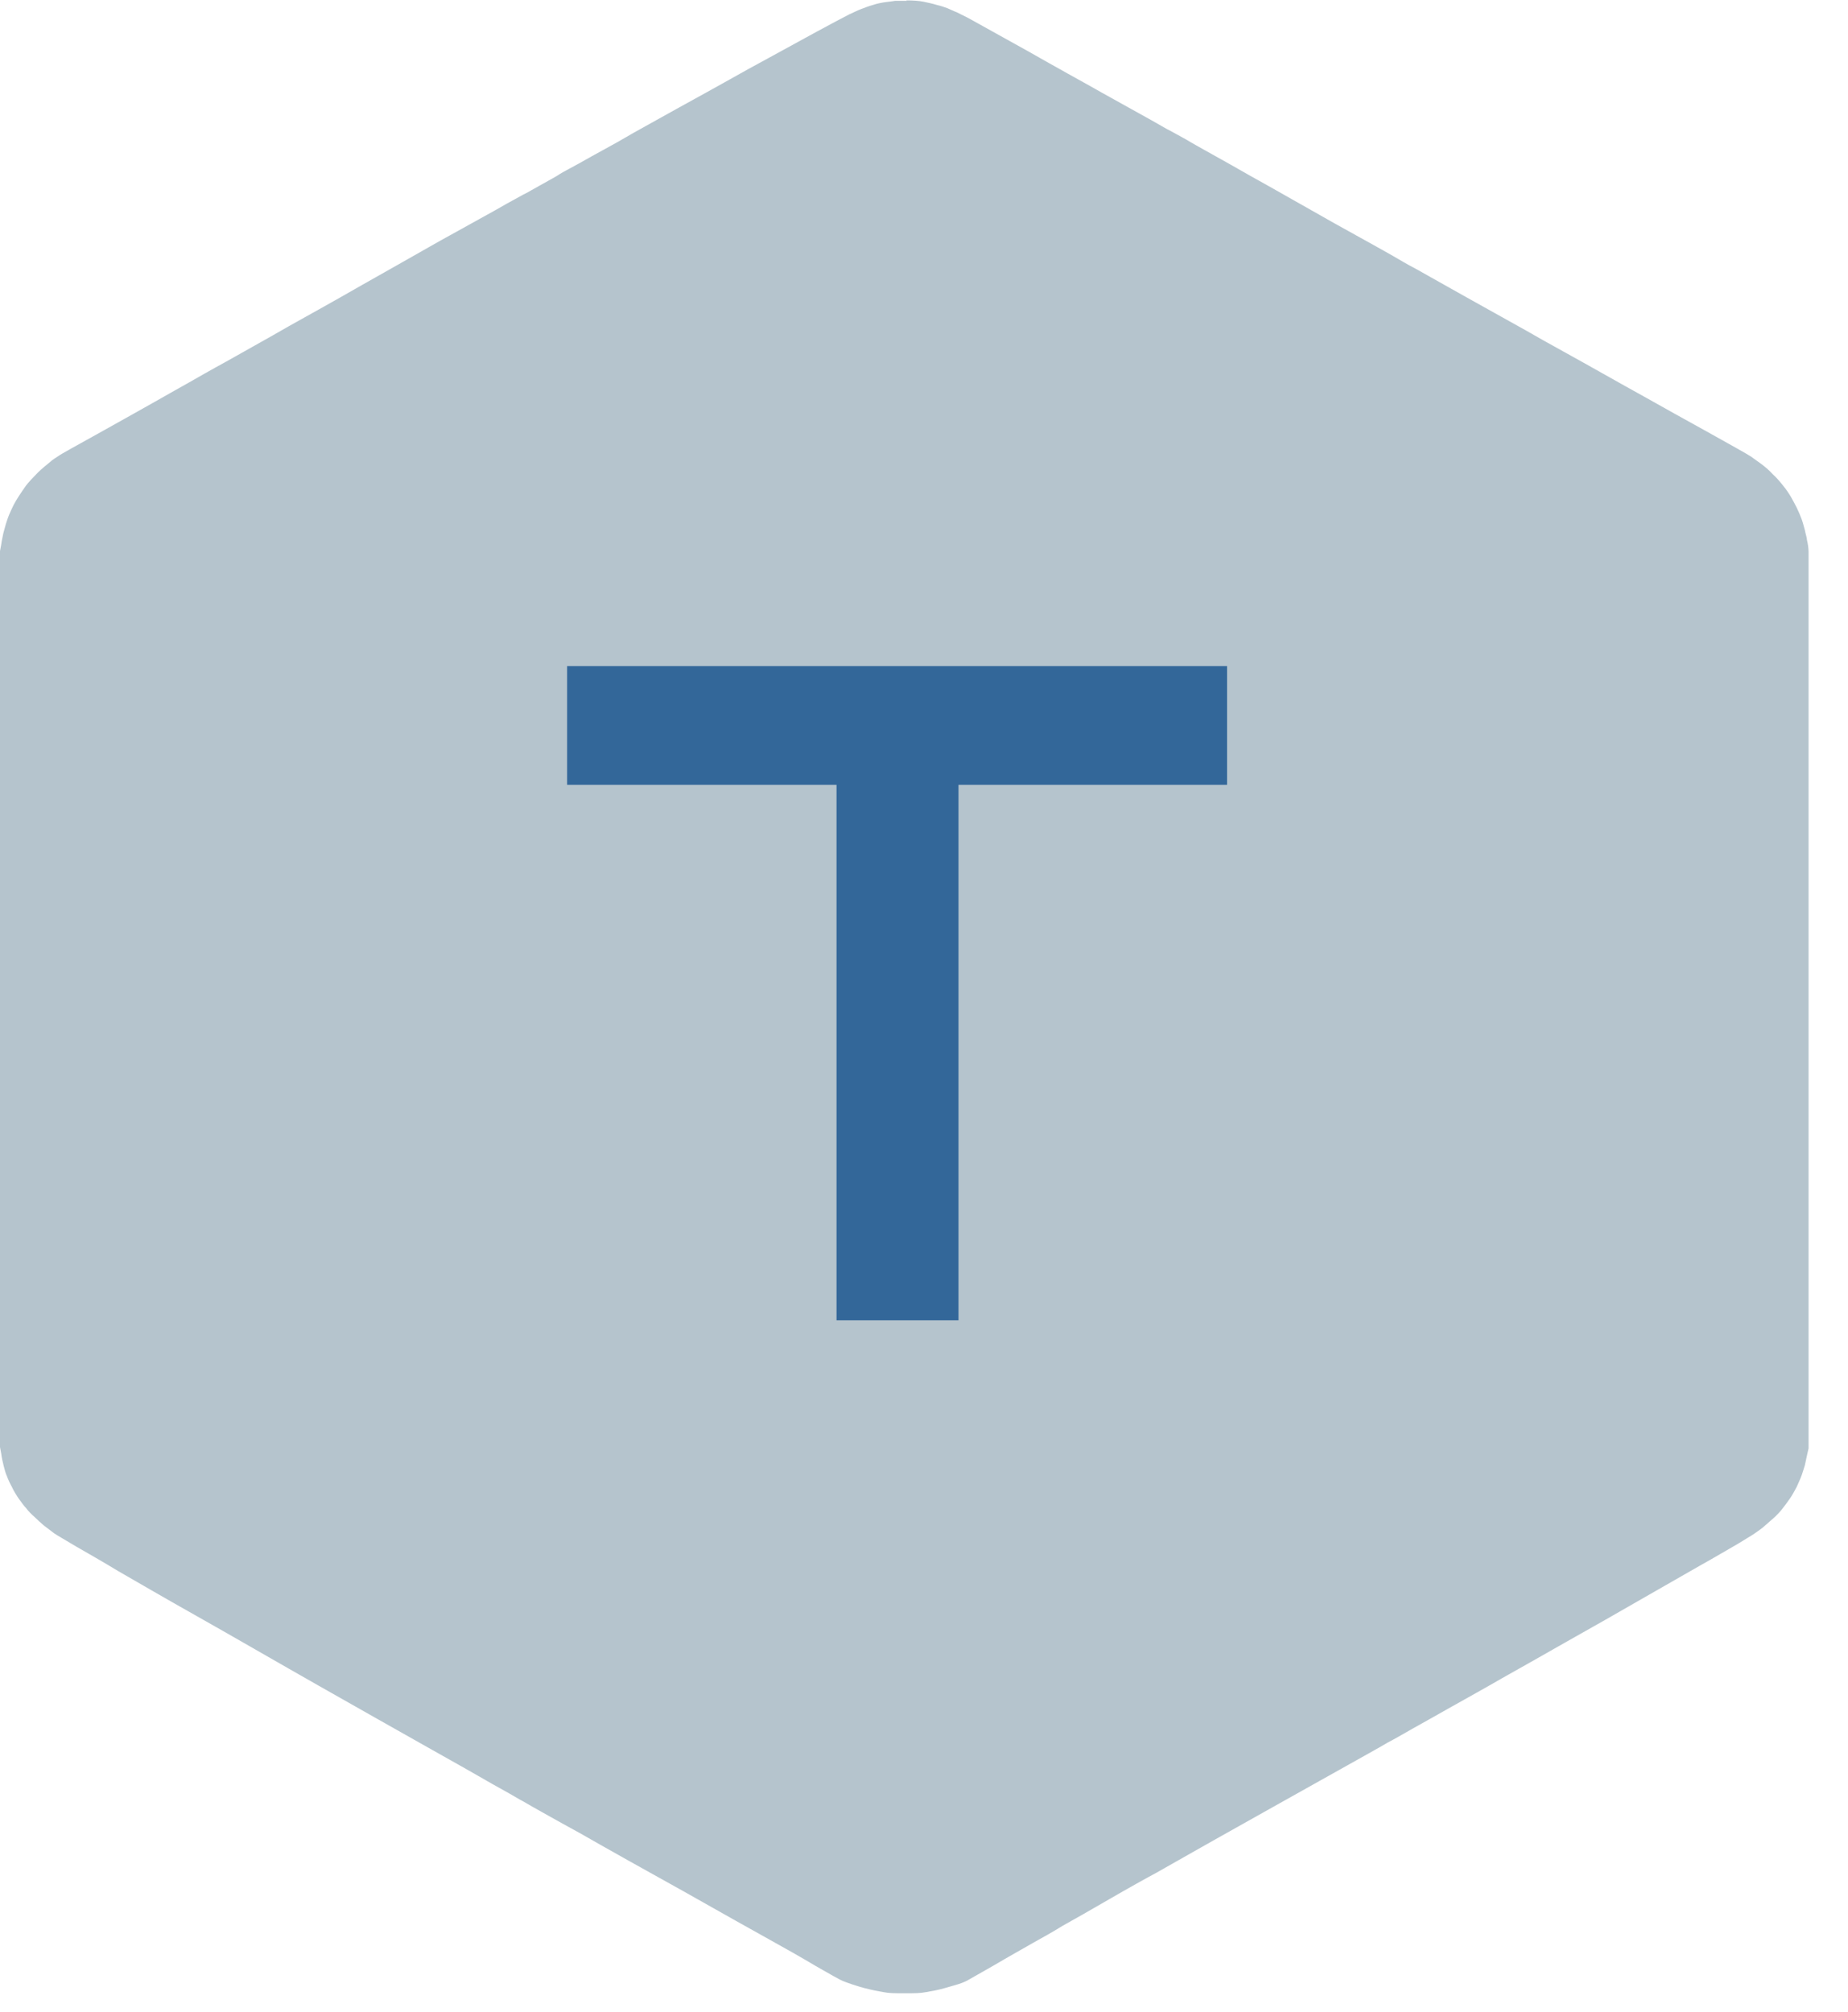 <svg width="45" height="49" viewBox="0 0 45 49" fill="none" xmlns="http://www.w3.org/2000/svg">
	<g clipPath="url(#clip0_1054_542)">
		<path d="M22.09 0.02H21.8C21.8 0.02 21.68 0.04 21.58 0.05C21.49 0.06 21.34 0.09 21.26 0.12C21.18 0.14 21.05 0.19 20.97 0.22C20.89 0.25 20.77 0.31 20.68 0.35C20.6 0.39 20.24 0.58 19.89 0.77C19.54 0.96 19.01 1.25 18.72 1.41C18.42 1.57 17.99 1.81 17.76 1.94C17.53 2.07 16.95 2.39 16.46 2.66C15.98 2.93 15.41 3.24 15.21 3.36C15.01 3.48 14.65 3.67 14.42 3.8C14.19 3.93 13.94 4.07 13.86 4.11C13.78 4.15 13.64 4.23 13.55 4.29C13.46 4.34 13.27 4.45 13.14 4.52C13.01 4.59 12.83 4.7 12.74 4.74C12.65 4.79 12.47 4.89 12.34 4.96C12.22 5.03 11.92 5.2 11.68 5.33C11.44 5.46 11.11 5.65 10.94 5.74C10.77 5.83 10.18 6.17 9.63 6.48C9.08 6.79 8.48 7.13 8.29 7.24C8.1 7.35 7.54 7.66 7.04 7.94C6.54 8.23 5.85 8.61 5.5 8.81C5.15 9 4.75 9.23 4.61 9.31C4.47 9.39 4.09 9.6 3.76 9.79C3.44 9.97 2.8 10.33 2.35 10.58C1.9 10.83 1.48 11.06 1.43 11.1C1.37 11.14 1.27 11.2 1.22 11.25C1.16 11.3 1.02 11.41 0.92 11.51C0.82 11.61 0.68 11.76 0.63 11.83C0.57 11.91 0.5 12.02 0.46 12.08C0.42 12.14 0.36 12.24 0.33 12.3C0.3 12.36 0.25 12.47 0.22 12.54C0.19 12.61 0.16 12.71 0.14 12.77C0.12 12.83 0.1 12.93 0.08 12.99C0.07 13.05 0.04 13.17 0.03 13.26L0 13.42V35.24L0.03 35.4C0.04 35.49 0.07 35.62 0.09 35.7C0.11 35.78 0.14 35.89 0.17 35.95C0.19 36.01 0.24 36.12 0.29 36.21C0.33 36.3 0.41 36.43 0.46 36.5C0.51 36.57 0.59 36.68 0.64 36.73C0.68 36.79 0.77 36.88 0.84 36.94C0.9 37 1.01 37.1 1.07 37.15C1.14 37.2 1.25 37.29 1.32 37.34C1.39 37.39 1.64 37.53 1.87 37.67C2.1 37.8 2.55 38.06 2.88 38.26C3.21 38.45 4.07 38.95 4.8 39.36C5.53 39.77 6.86 40.54 7.76 41.05C8.66 41.56 9.86 42.24 10.43 42.56C11 42.88 11.71 43.28 12 43.45C12.29 43.61 12.59 43.78 12.67 43.83C12.75 43.87 12.88 43.95 12.97 44C13.06 44.05 13.57 44.34 14.12 44.64C14.66 44.95 15.8 45.59 16.65 46.06C17.5 46.54 18.44 47.07 18.75 47.24C19.06 47.41 19.57 47.7 19.87 47.88C20.18 48.06 20.47 48.22 20.52 48.24C20.57 48.26 20.68 48.3 20.77 48.33C20.86 48.36 21.02 48.41 21.12 48.43C21.22 48.46 21.39 48.49 21.5 48.51C21.66 48.54 21.76 48.54 22.03 48.54C22.3 48.54 22.4 48.54 22.56 48.51C22.67 48.49 22.84 48.46 22.95 48.43C23.06 48.4 23.23 48.35 23.33 48.32C23.43 48.29 23.54 48.24 23.57 48.22C23.61 48.2 23.9 48.03 24.22 47.85C24.54 47.66 24.97 47.42 25.16 47.31C25.36 47.2 25.68 47.02 25.87 46.9C26.07 46.79 26.58 46.5 27.01 46.25C27.44 46 27.96 45.71 28.15 45.61C28.35 45.5 28.99 45.13 29.58 44.8C30.18 44.46 31.33 43.82 32.13 43.37C32.93 42.92 33.69 42.5 33.8 42.43C33.92 42.37 34.18 42.22 34.39 42.1C34.59 41.99 35.03 41.74 35.35 41.56C35.67 41.38 36.23 41.07 36.59 40.86C36.95 40.66 37.67 40.25 38.18 39.96C38.7 39.67 39.47 39.23 39.92 38.97C40.36 38.72 41.02 38.34 41.37 38.14C41.73 37.94 42.15 37.69 42.31 37.6C42.47 37.5 42.66 37.39 42.73 37.34C42.8 37.29 42.92 37.21 42.98 37.15C43.05 37.09 43.15 37 43.22 36.94C43.28 36.88 43.37 36.79 43.41 36.73C43.46 36.67 43.53 36.57 43.58 36.5C43.63 36.43 43.71 36.29 43.75 36.21C43.79 36.12 43.85 35.99 43.87 35.93C43.89 35.87 43.93 35.75 43.95 35.68C43.97 35.6 43.99 35.48 44.01 35.4L44.04 35.27V24.44C44.04 16.5 44.04 13.56 44.04 13.44C44.04 13.35 44.02 13.22 44 13.15C44 13.09 43.96 12.98 43.95 12.91C43.93 12.84 43.9 12.72 43.87 12.64C43.84 12.56 43.79 12.44 43.75 12.36C43.71 12.28 43.65 12.17 43.61 12.1C43.57 12.03 43.49 11.91 43.43 11.84C43.37 11.76 43.26 11.63 43.17 11.55C43.09 11.46 42.96 11.35 42.89 11.3C42.82 11.25 42.71 11.17 42.64 11.12C42.57 11.07 42.1 10.81 41.6 10.53C41.09 10.25 40.43 9.88 40.11 9.7C39.8 9.53 39.34 9.27 39.09 9.13C38.84 8.99 38.38 8.73 38.07 8.56C37.76 8.39 37.35 8.16 37.18 8.06C37 7.96 36.34 7.59 35.71 7.24C35.08 6.89 34.49 6.55 34.39 6.5C34.29 6.45 34.07 6.32 33.88 6.21C33.7 6.11 33.35 5.91 33.11 5.78C32.87 5.65 32.21 5.28 31.65 4.96C31.09 4.64 30.55 4.34 30.46 4.29C30.37 4.24 30.14 4.11 29.95 4C29.77 3.9 29.5 3.75 29.36 3.67C29.22 3.59 29 3.47 28.87 3.39C28.74 3.32 28.53 3.2 28.41 3.14C28.29 3.07 27.85 2.82 27.43 2.59C27.01 2.36 26.59 2.12 26.5 2.07C26.41 2.02 25.74 1.65 25.02 1.24C24.3 0.84 23.65 0.48 23.58 0.44C23.5 0.4 23.38 0.34 23.3 0.3C23.22 0.27 23.12 0.22 23.07 0.2C23.02 0.18 22.9 0.14 22.81 0.12C22.72 0.09 22.57 0.06 22.48 0.04C22.37 0.02 22.24 0.01 22.07 0.01L22.09 0.03V0.02Z" fill="#B5C4CD"/>
		<path d="M29.88 19.111H23.34V32.151H20.37V19.111H13.81V16.221H29.88V19.111Z" fill="#336799"/>
	</g>
	<defs>
		<clipPath id="clip0_1054_542">
			<rect width="44.06" height="48.53" fill="white"/>
		</clipPath>
	</defs>
</svg>
